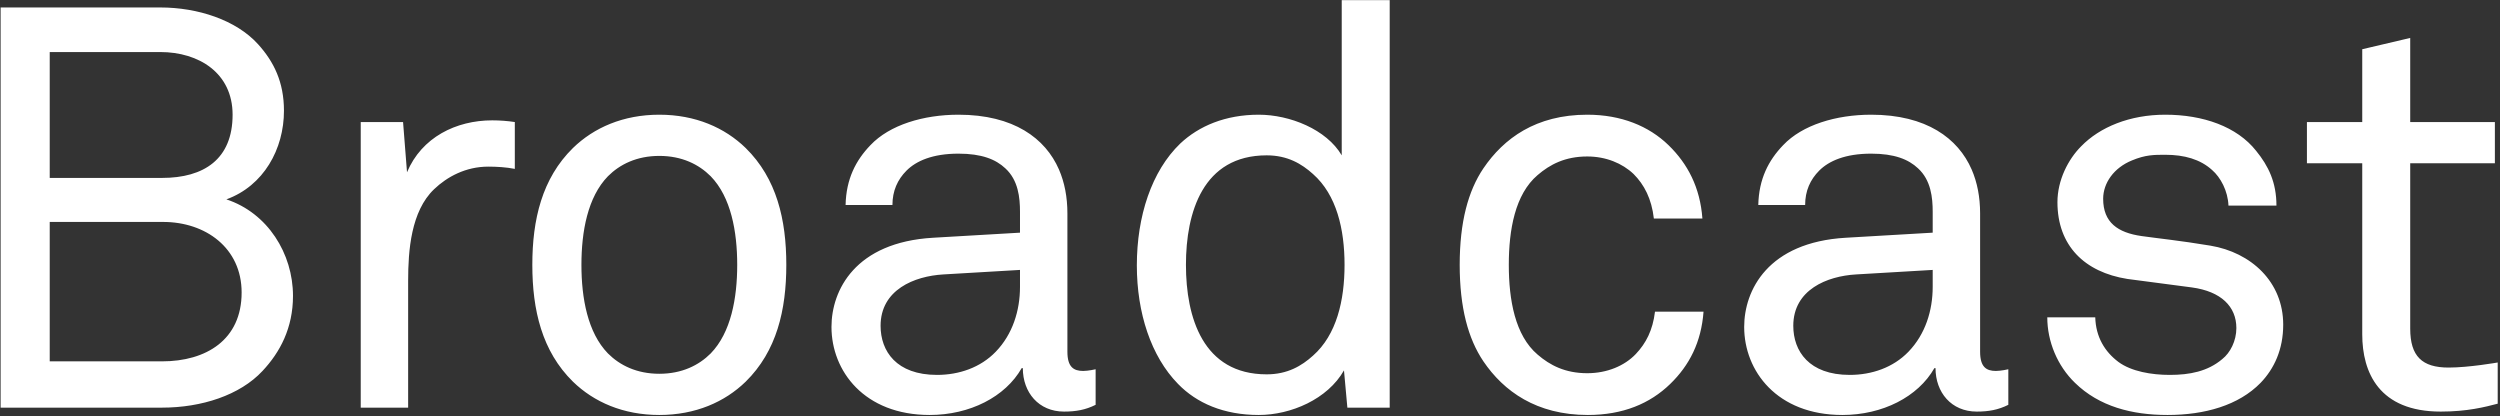 <svg xmlns="http://www.w3.org/2000/svg" width="877" height="146" viewBox="0 0 877 146">
  <rect x="0" y="0" width="877" height="146" fill="#333333" stroke="none"/>
  <path fill="#FFF" fill-rule="evenodd" d="M102.781,103.796 C102.781,115.082 98.227,123.596 92.089,130.13 C84.169,138.644 70.705,143 56.845,143 L0.217,143 L0.217,2.618 L56.251,2.618 C69.319,2.618 82.783,6.974 90.505,15.488 C96.049,21.626 99.613,28.754 99.613,38.852 C99.613,52.316 92.485,65.186 79.417,69.938 C93.871,74.69 102.781,88.946 102.781,103.796 Z M81.595,40.238 C81.595,25.586 69.715,18.26 56.251,18.26 L17.443,18.26 L17.443,62.414 L56.845,62.414 C71.497,62.414 81.595,55.88 81.595,40.238 Z M84.763,102.608 C84.763,86.966 72.091,77.858 57.241,77.858 L17.443,77.858 L17.443,126.764 L56.845,126.764 C72.289,126.764 84.763,119.24 84.763,102.608 Z M180.598,59.246 L180.598,42.812 C178.024,42.416 175.252,42.218 172.678,42.218 C160.006,42.218 147.928,48.158 142.78,60.434 L141.394,42.812 L126.544,42.812 L126.544,143 L143.176,143 L143.176,98.45 C143.176,87.956 144.166,74.096 152.284,66.374 C156.838,62.018 163.372,58.454 171.292,58.454 C174.262,58.454 177.628,58.652 180.598,59.246 Z M275.839,92.906 C275.839,108.746 272.473,123.2 261.583,133.892 C254.257,141.02 243.961,145.574 231.289,145.574 C218.617,145.574 208.321,141.02 200.995,133.892 C190.105,123.2 186.739,108.746 186.739,92.906 C186.739,77.066 190.105,62.612 200.995,51.92 C208.321,44.792 218.617,40.238 231.289,40.238 C243.961,40.238 254.257,44.792 261.583,51.92 C272.473,62.612 275.839,77.066 275.839,92.906 Z M258.613,92.906 C258.613,81.224 256.435,69.146 249.307,61.82 C245.149,57.662 239.209,54.692 231.289,54.692 C223.369,54.692 217.429,57.662 213.271,61.82 C206.143,69.146 203.965,81.224 203.965,92.906 C203.965,104.588 206.143,116.666 213.271,123.992 C217.429,128.15 223.369,131.12 231.289,131.12 C239.209,131.12 245.149,128.15 249.307,123.992 C256.435,116.666 258.613,104.588 258.613,92.906 Z M384.346,142.01 C380.782,143.792 377.416,144.386 373.258,144.386 C364.348,144.386 358.804,137.654 358.804,129.14 L358.408,129.14 C352.666,139.238 340.192,145.574 326.134,145.574 C303.166,145.574 291.682,130.13 291.682,114.686 C291.682,101.816 299.998,84.986 327.322,83.402 L357.814,81.62 L357.814,74.294 C357.814,69.344 357.22,63.206 352.666,59.048 C349.3,55.88 344.35,53.9 336.232,53.9 C327.124,53.9 321.382,56.474 318.016,59.84 C314.848,63.008 313.066,66.968 313.066,71.918 L296.632,71.918 C296.83,62.81 300.196,56.276 305.344,50.93 C312.076,43.802 323.956,40.238 336.232,40.238 C355.636,40.238 366.724,48.554 371.476,59.444 C373.456,63.998 374.446,69.146 374.446,74.888 L374.446,123.398 C374.446,128.744 376.624,130.13 379.99,130.13 C381.772,130.13 384.346,129.536 384.346,129.536 L384.346,142.01 Z M357.814,100.628 L357.814,94.688 L330.886,96.272 C320.788,96.866 308.908,101.618 308.908,114.29 C308.908,123.2 314.452,131.516 328.708,131.516 C336.43,131.516 343.954,128.942 349.3,123.398 C355.24,117.26 357.814,108.944 357.814,100.628 Z M487.507,143 L472.657,143 L471.469,129.932 C465.727,140.03 452.857,145.574 441.571,145.574 C429.295,145.574 419.791,141.416 413.257,134.684 C403.753,124.982 398.803,109.736 398.803,93.104 C398.803,75.878 403.951,60.038 414.049,50.336 C420.583,44.198 429.889,40.238 441.571,40.238 C452.461,40.238 465.331,45.386 470.677,54.494 L470.677,0.044 L487.507,0.044 L487.507,143 Z M471.667,92.906 C471.667,80.432 468.895,68.354 460.579,61.028 C456.619,57.464 451.669,54.494 444.343,54.494 C421.969,54.494 416.029,74.492 416.029,92.906 C416.029,111.32 421.969,131.318 444.343,131.318 C451.669,131.318 456.619,128.348 460.579,124.784 C468.895,117.458 471.667,105.38 471.667,92.906 Z M597.599,109.34 L580.571,109.34 C579.779,115.874 577.403,120.428 573.839,124.19 C569.879,128.348 563.741,130.922 556.811,130.922 C549.089,130.922 543.743,128.15 539.387,124.388 C531.467,117.656 529.289,105.182 529.289,92.906 C529.289,80.63 531.467,68.156 539.387,61.424 C543.743,57.662 549.089,54.89 556.811,54.89 C563.345,54.89 569.087,57.266 573.047,61.028 C576.809,64.79 579.383,69.74 580.175,76.67 L597.203,76.67 C596.411,65.78 592.055,57.464 585.323,50.93 C578.393,44.198 568.691,40.238 556.811,40.238 C538.793,40.238 527.507,48.554 520.379,59.048 C515.033,66.968 512.063,77.858 512.063,92.906 C512.063,107.954 515.033,118.844 520.379,126.764 C527.507,137.258 538.991,145.574 557.009,145.574 C569.285,145.574 578.789,141.614 585.917,134.684 C592.649,128.15 596.807,120.032 597.599,109.34 Z M704.522,142.01 C700.958,143.792 697.592,144.386 693.434,144.386 C684.524,144.386 678.98,137.654 678.98,129.14 L678.584,129.14 C672.842,139.238 660.368,145.574 646.31,145.574 C623.342,145.574 611.858,130.13 611.858,114.686 C611.858,101.816 620.174,84.986 647.498,83.402 L677.99,81.62 L677.99,74.294 C677.99,69.344 677.396,63.206 672.842,59.048 C669.476,55.88 664.526,53.9 656.408,53.9 C647.3,53.9 641.558,56.474 638.192,59.84 C635.024,63.008 633.242,66.968 633.242,71.918 L616.808,71.918 C617.006,62.81 620.372,56.276 625.52,50.93 C632.252,43.802 644.132,40.238 656.408,40.238 C675.812,40.238 686.9,48.554 691.652,59.444 C693.632,63.998 694.622,69.146 694.622,74.888 L694.622,123.398 C694.622,128.744 696.8,130.13 700.166,130.13 C701.948,130.13 704.522,129.536 704.522,129.536 L704.522,142.01 Z M677.99,100.628 L677.99,94.688 L651.062,96.272 C640.964,96.866 629.084,101.618 629.084,114.29 C629.084,123.2 634.628,131.516 648.884,131.516 C656.606,131.516 664.13,128.942 669.476,123.398 C675.416,117.26 677.99,108.944 677.99,100.628 Z M800.951,113.894 C800.951,98.846 789.665,88.55 775.409,86.174 C764.717,84.392 756.797,83.6 751.253,82.808 C742.937,81.62 737.789,78.056 737.789,69.74 C737.789,64.196 741.551,58.85 747.887,56.276 C752.639,54.296 755.609,54.296 759.569,54.296 C766.301,54.296 771.845,55.88 776.003,59.642 C778.973,62.216 781.547,66.968 781.745,72.116 L798.575,72.116 C798.575,63.998 795.803,58.256 791.447,52.91 C784.715,44.396 772.835,40.238 759.569,40.238 C747.095,40.238 736.601,44.594 730.067,51.326 C725.513,55.88 721.751,63.206 721.751,70.928 C721.751,86.174 731.255,95.48 746.303,97.856 L768.875,100.826 C779.171,102.212 784.517,107.558 784.517,115.082 C784.517,119.636 782.339,123.794 779.567,125.972 C774.419,130.328 768.083,131.516 761.153,131.516 C754.817,131.516 747.689,130.328 743.135,126.962 C738.383,123.398 735.215,118.25 735.017,111.32 L718.187,111.32 C718.187,119.834 721.751,128.348 727.889,134.288 C736.403,142.604 747.887,145.574 760.361,145.574 C773.429,145.574 785.309,142.208 793.031,134.288 C797.783,129.338 800.951,122.606 800.951,113.894 Z M876.194,141.614 L876.194,127.16 C876.194,127.16 866.096,128.942 858.968,128.942 C849.662,128.942 845.504,124.982 845.504,115.28 L845.504,57.266 L875.204,57.266 L875.204,42.812 L845.504,42.812 L845.504,13.31 L828.674,17.27 L828.674,42.812 L809.27,42.812 L809.27,57.266 L828.674,57.266 L828.674,117.26 C828.674,130.724 834.614,144.386 856.196,144.386 C865.502,144.386 871.64,142.802 876.194,141.614 Z"/>
</svg>
